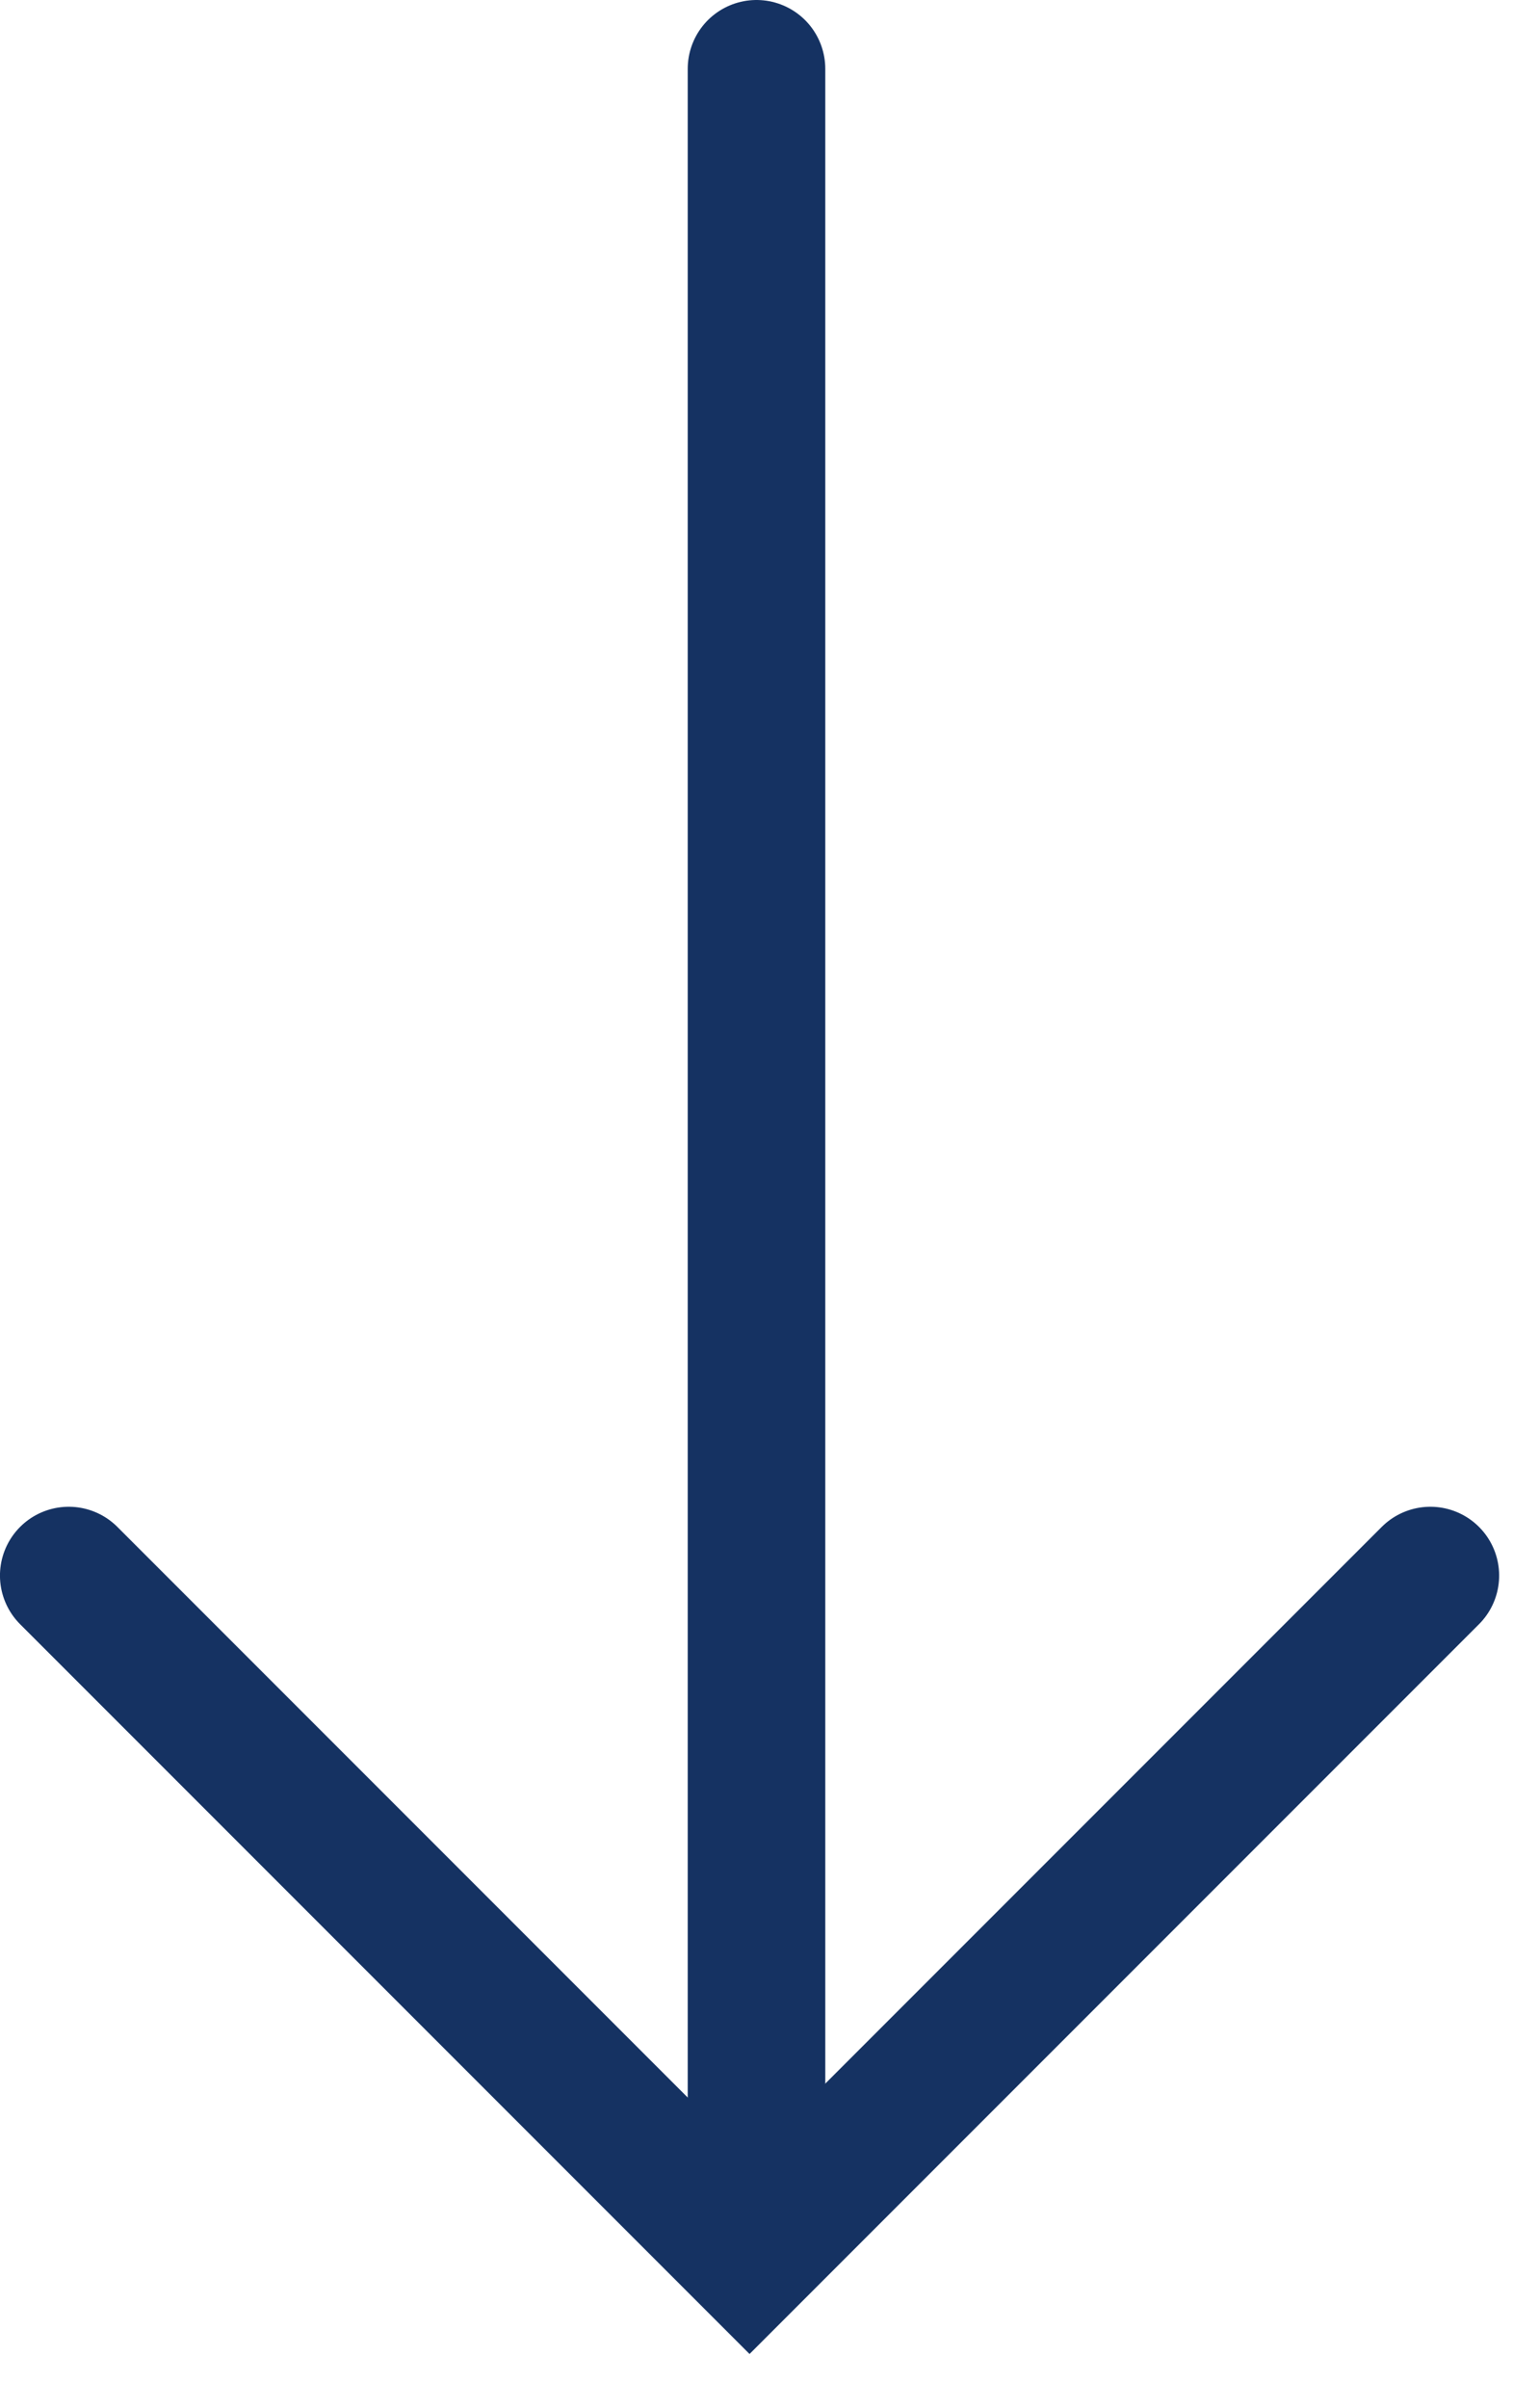 <?xml version="1.0" encoding="UTF-8"?>
<svg width="22px" height="35px" viewBox="0 0 22 35" version="1.1" xmlns="http://www.w3.org/2000/svg" xmlns:xlink="http://www.w3.org/1999/xlink">
    <!-- Generator: Sketch 51.2 (57519) - http://www.bohemiancoding.com/sketch -->
    <title>Group 25</title>
    <desc>Created with Sketch.</desc>
    <defs></defs>
    <g id="Home" stroke="none" stroke-width="1" fill="none" fill-rule="evenodd" stroke-linecap="round">
        <g id="Home-page" transform="translate(-254, -662)" stroke="#153262" stroke-width="2">
            <g id="Group-25" transform="translate(255, 662)">
                <path d="M10,1 L10,32" id="Line-5"></path>
                <polyline id="Rectangle-4" transform="translate(9.899, 22.899) rotate(-315) translate(-9.899, -22.899) " points="16.899 15.899 16.899 29.899 2.899 29.899"></polyline>
            </g>
        </g>
    </g>
</svg>